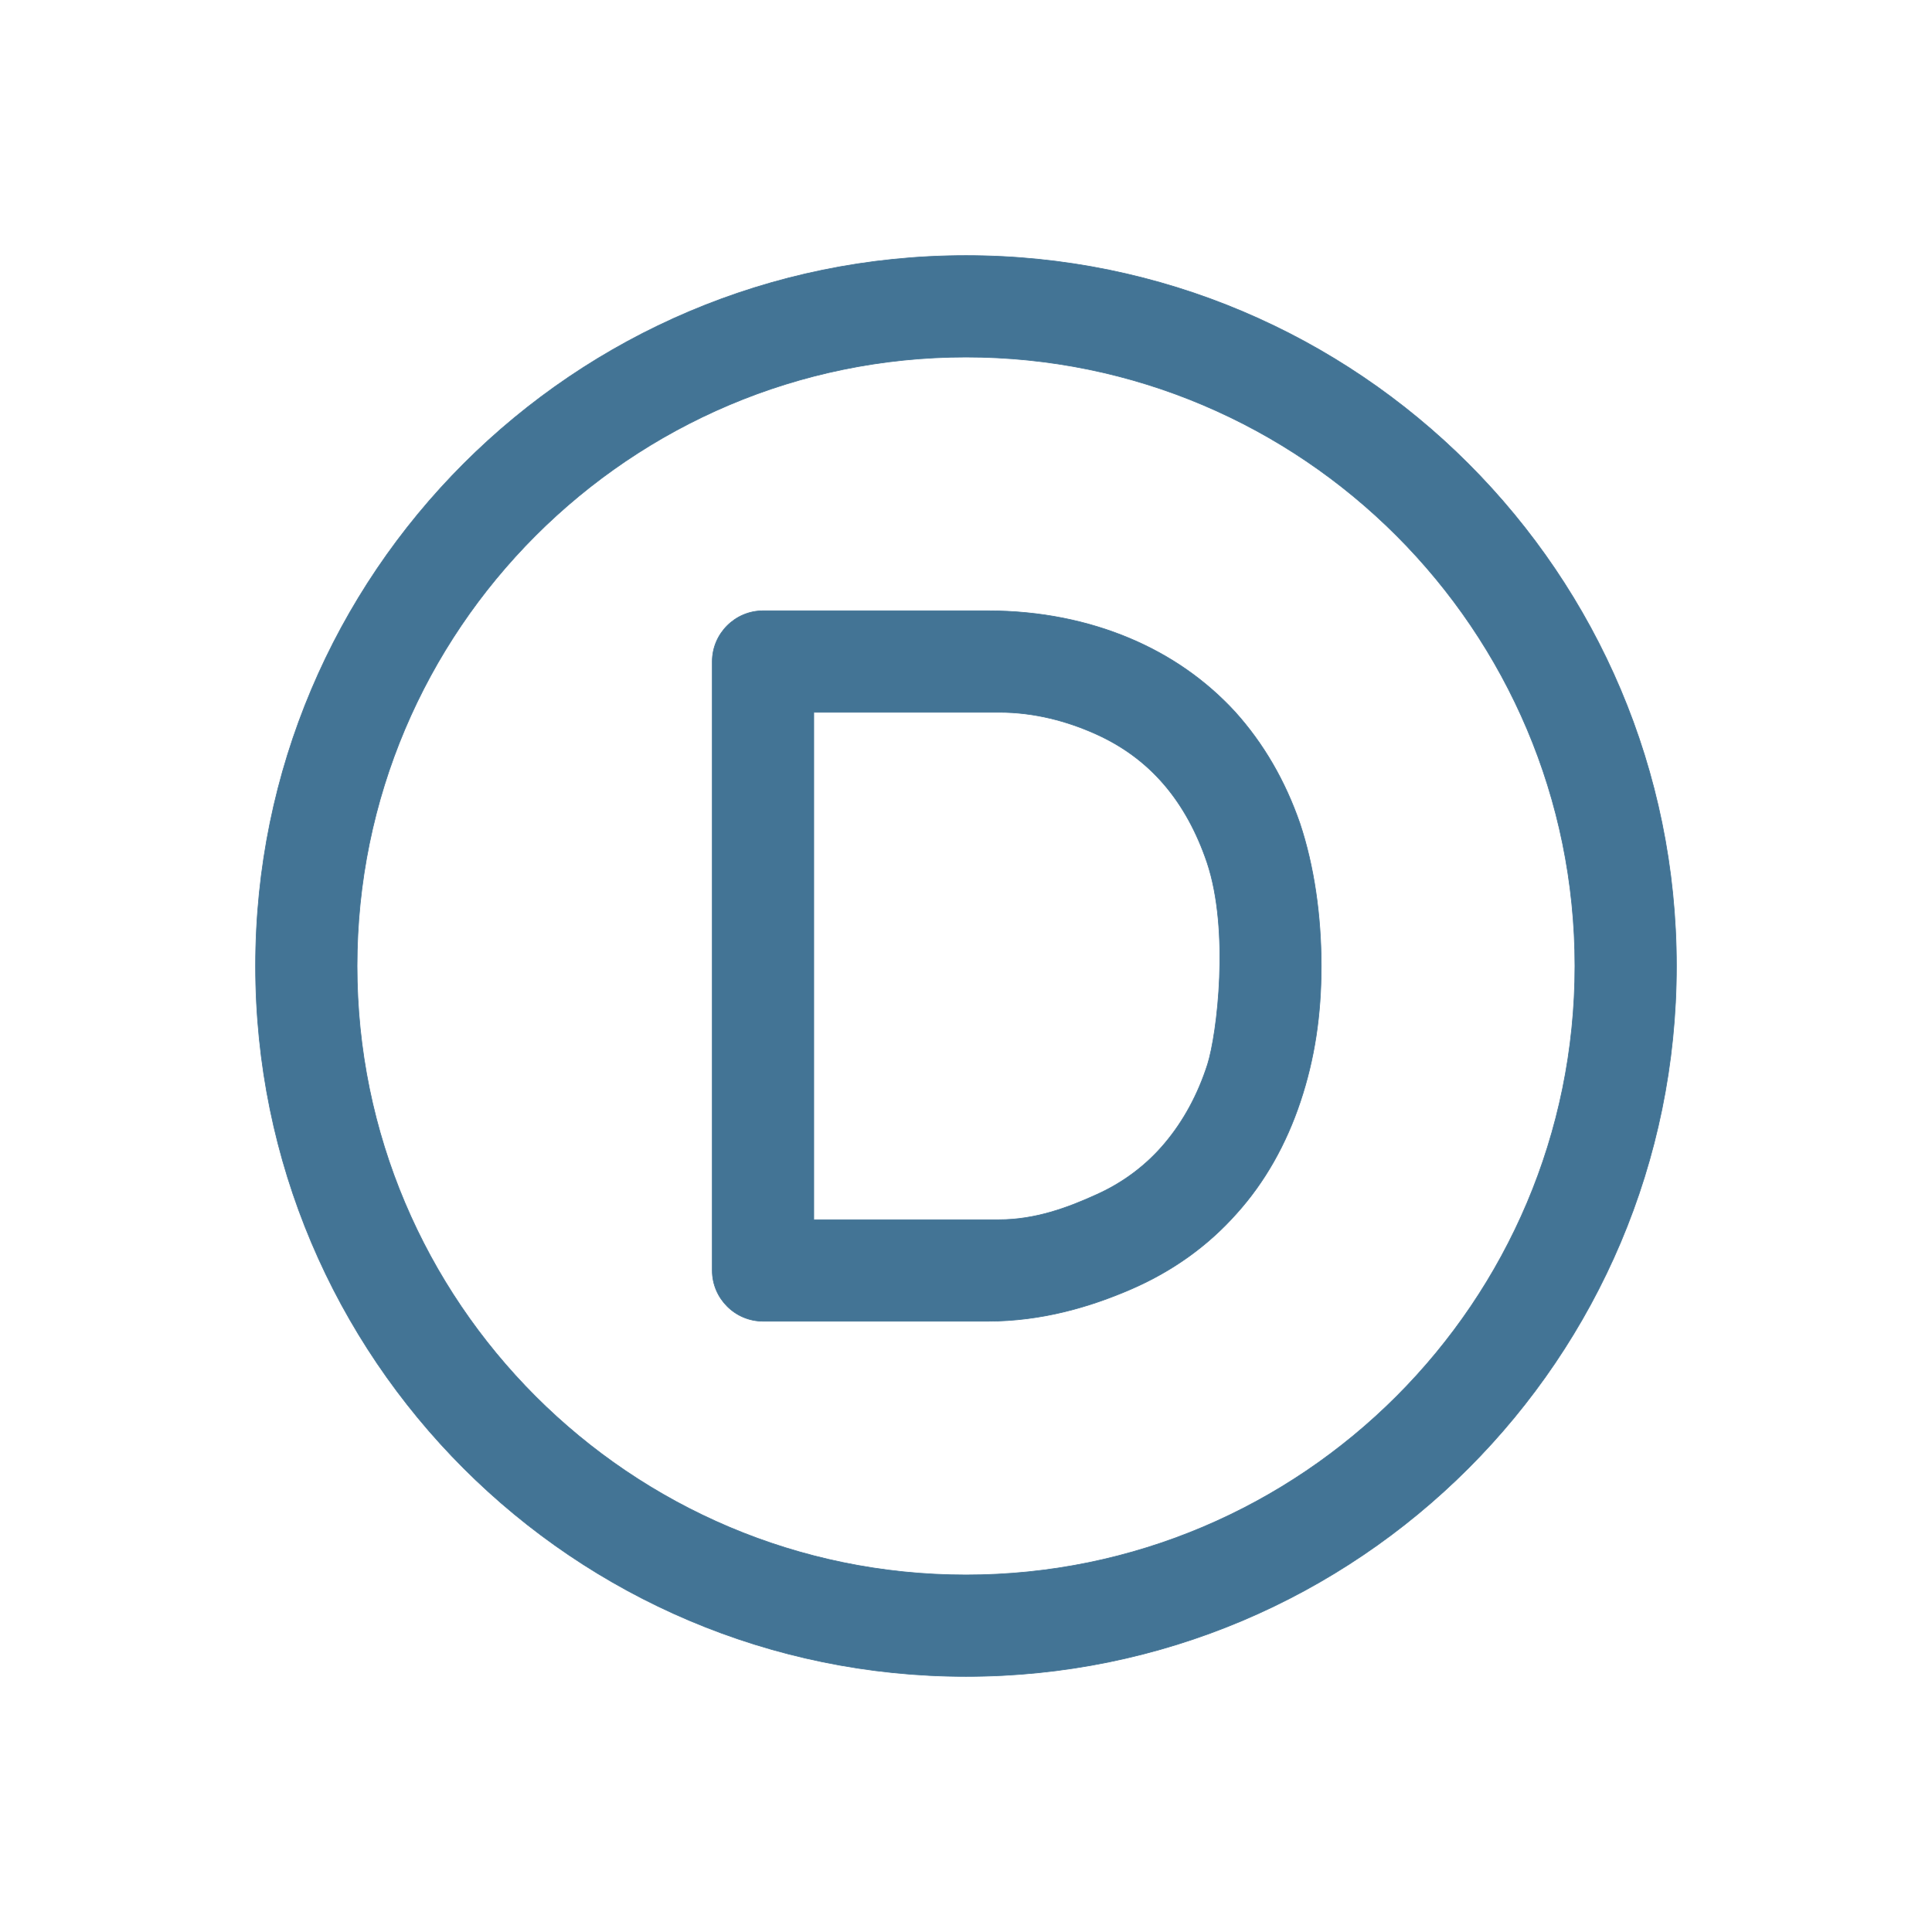 <?xml version="1.0" encoding="UTF-8"?>
<svg xmlns="http://www.w3.org/2000/svg" xmlns:xlink="http://www.w3.org/1999/xlink" xmlns:serif="http://www.serif.com/" width="100%" height="100%" viewBox="0 0 3000 3000" xml:space="preserve" style="fill-rule:evenodd;clip-rule:evenodd;stroke-linejoin:round;stroke-miterlimit:2;">  <rect id="Artboard2" x="0" y="0" width="3000" height="3000" style="fill:none;"></rect>  <g id="Artboard21">    <g id="Divi">      <path d="M1500,554.439c521.635,-0 945.561,423.926 945.561,945.561c0,521.635 -423.926,945.561 -945.561,945.561c-521.635,0 -945.561,-423.926 -945.561,-945.561c-0,-521.635 423.926,-945.561 945.561,-945.561m0,-157.594c-609.099,0 -1103.15,494.056 -1103.15,1103.15c0,609.099 494.056,1103.15 1103.15,1103.15c609.099,-0 1103.15,-494.056 1103.15,-1103.15c-0,-609.099 -494.056,-1103.15 -1103.15,-1103.15Z" style="fill:#437495;fill-rule:nonzero;stroke:#437495;stroke-width:1px;"></path>      <path d="M1808.88,1775c29.155,-34.671 51.218,-75.645 66.19,-122.135c14.971,-47.278 34.67,-208.024 -0.788,-313.611c-15.76,-46.491 -37.823,-87.465 -66.978,-121.347c-29.154,-33.883 -64.613,-59.886 -107.163,-78.797c-42.55,-18.911 -92.98,-33.095 -148.926,-33.095l-287.608,0l-0,787.968l287.608,-0c56.734,-0 107.164,-18.911 150.502,-38.611c42.55,-18.911 78.797,-46.49 107.163,-80.372Zm-55.157,-784.028c63.825,26.791 118.983,65.401 163.897,114.255c44.126,48.854 78.009,107.164 100.86,173.353c22.063,66.189 33.094,143.41 33.094,221.419c0,76.433 -10.243,144.198 -32.306,210.387c-22.063,66.19 -55.158,125.287 -99.284,174.141c-44.126,49.642 -98.496,89.041 -163.897,117.407c-63.826,27.579 -138.683,49.642 -222.207,49.642l-349.07,0c-43.338,0 -78.797,-35.458 -78.797,-78.796l0,-945.562c0,-43.338 35.459,-78.796 78.797,-78.796l349.07,-0c81.948,-0 156.017,15.759 219.843,42.55Z" style="fill:#437495;fill-rule:nonzero;stroke:#437495;stroke-width:1px;"></path>    </g>  </g></svg>
